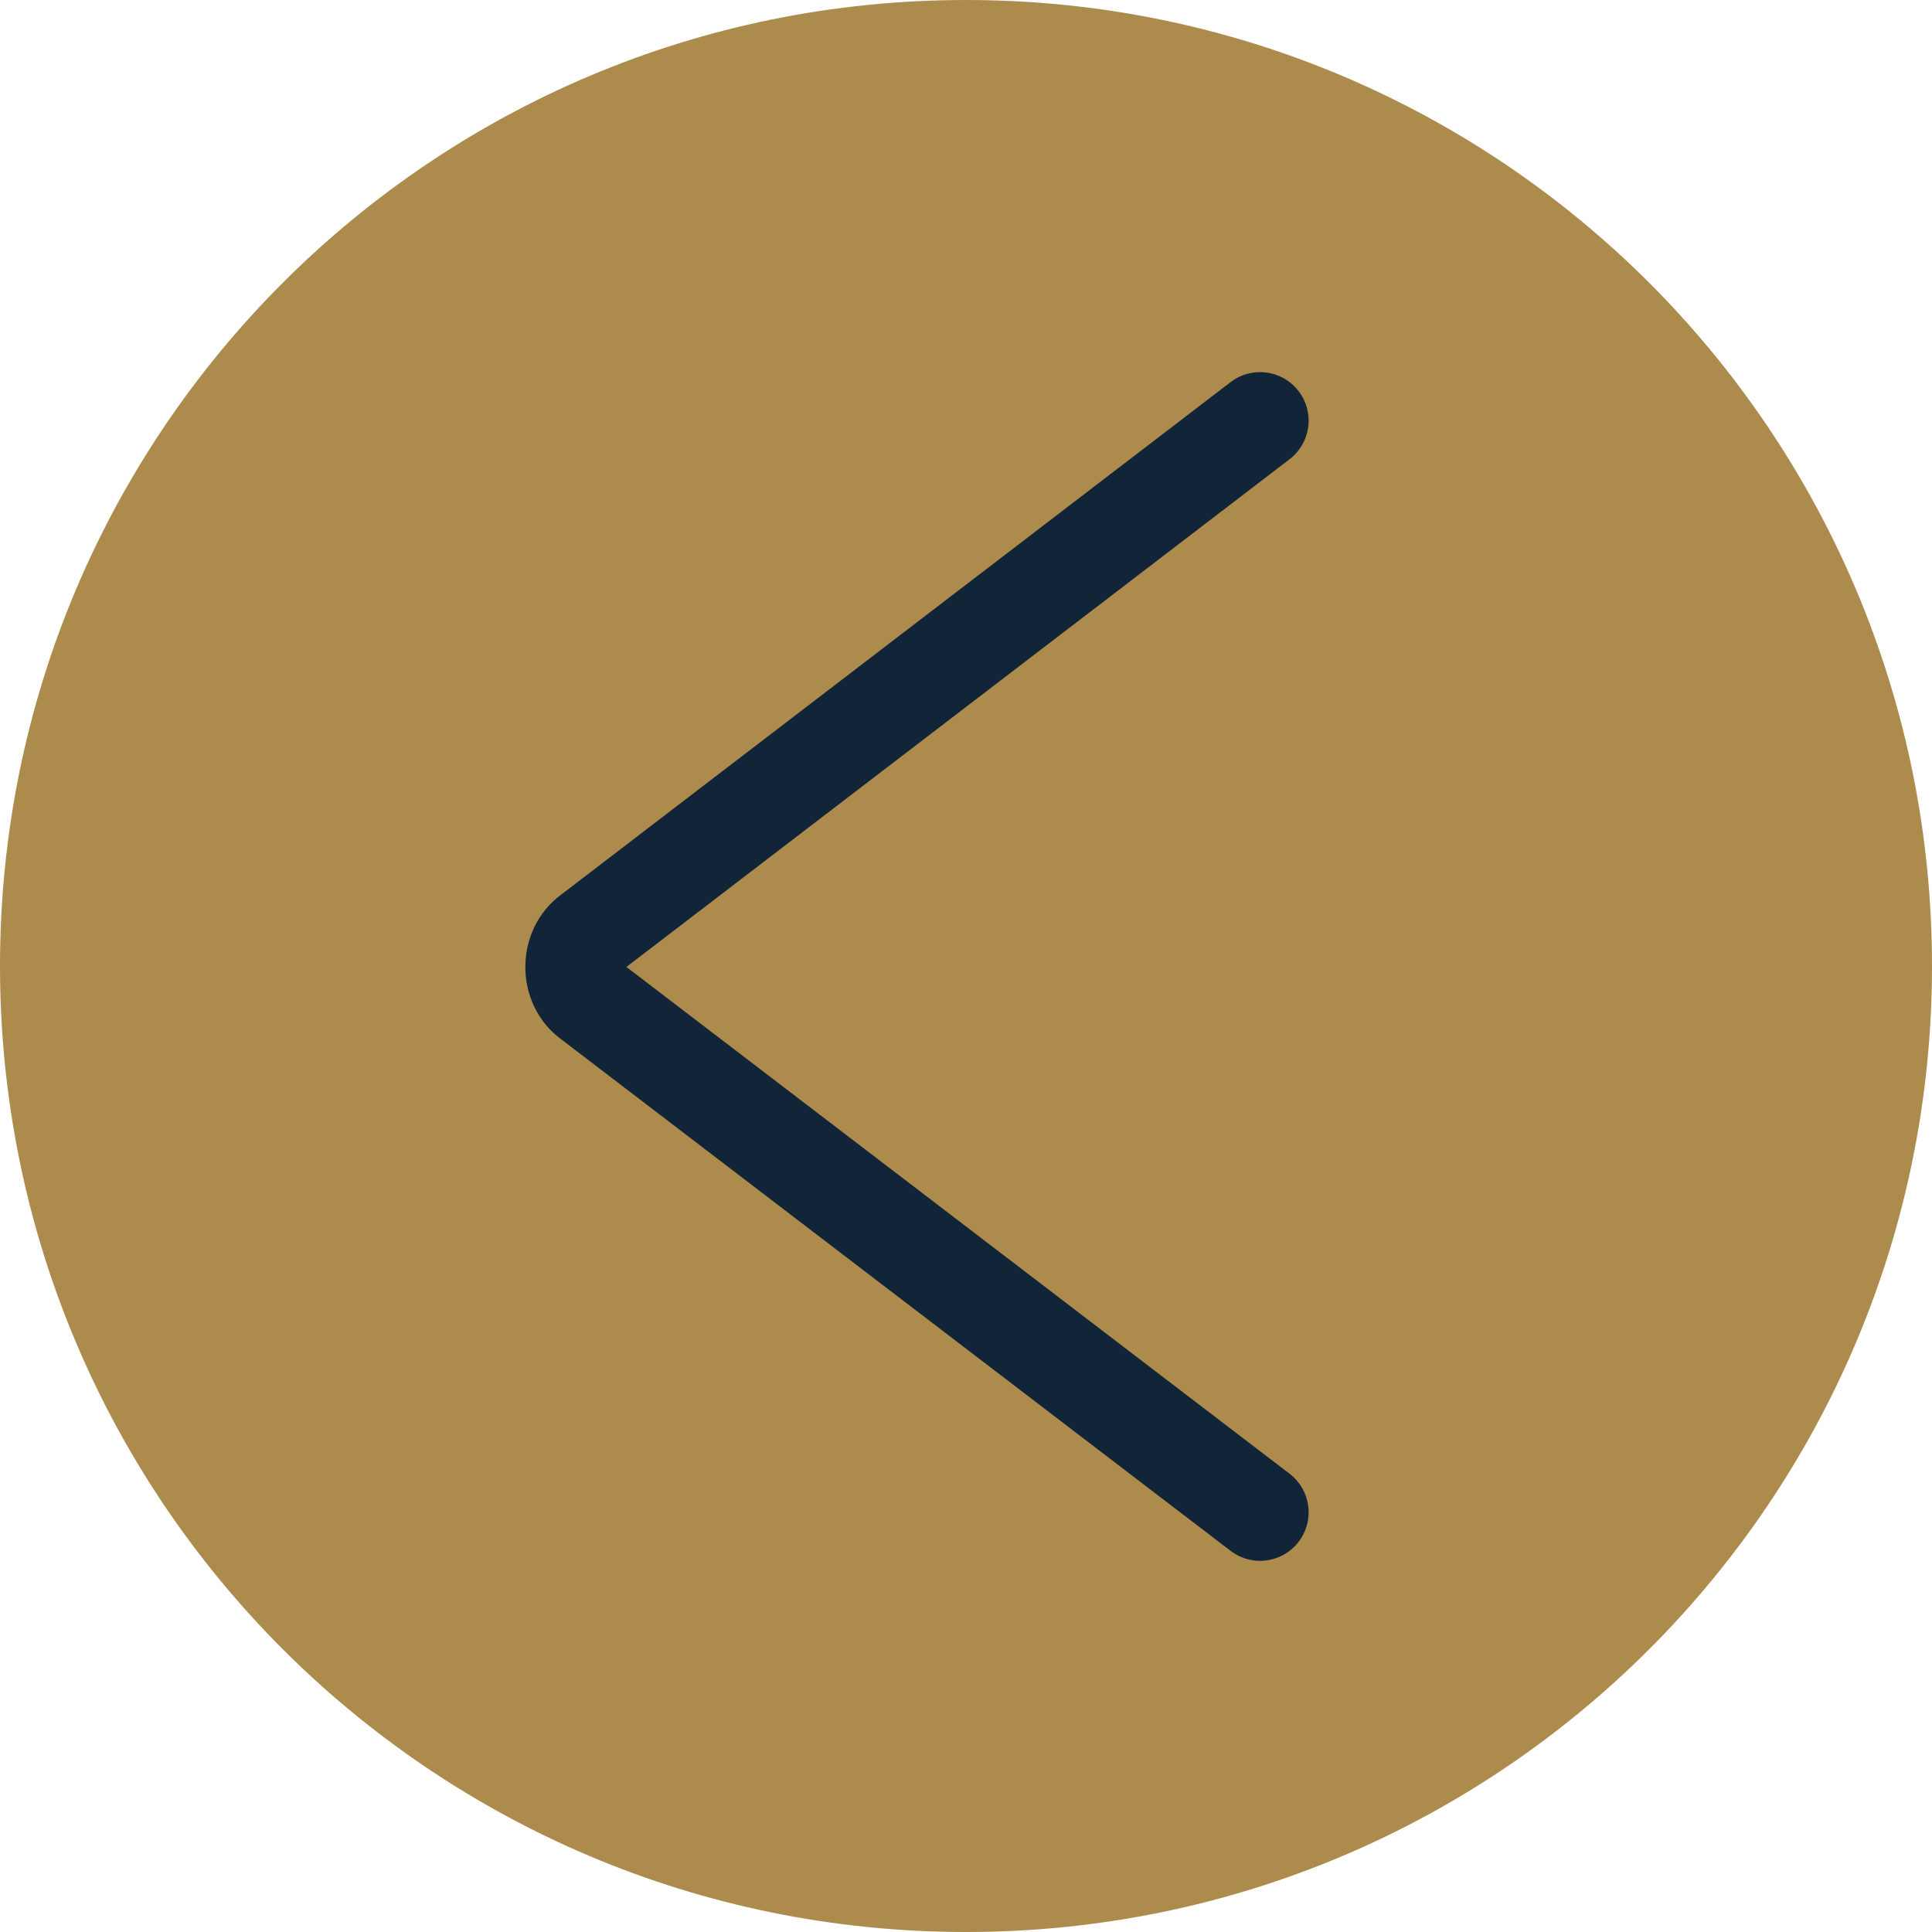 <?xml version="1.0" encoding="UTF-8" standalone="no"?>
<!-- Created with Inkscape (http://www.inkscape.org/) -->

<svg
   xmlns:dc="http://purl.org/dc/elements/1.1/"
   xmlns:cc="http://creativecommons.org/ns#"
   xmlns:rdf="http://www.w3.org/1999/02/22-rdf-syntax-ns#"
   xmlns:svg="http://www.w3.org/2000/svg"
   xmlns="http://www.w3.org/2000/svg"
   xmlns:sodipodi="http://sodipodi.sourceforge.net/DTD/sodipodi-0.dtd"
   xmlns:inkscape="http://www.inkscape.org/namespaces/inkscape"
   width="2.03mm"
   height="2.03mm"
   viewBox="0 0 2.03 2.03"
   version="1.1"
   id="svg9344"
   inkscape:version="0.92.4 (5da689c313, 2019-01-14)"
   sodipodi:docname="arrow_left.svg">
  <defs
     id="defs9338" />
  <sodipodi:namedview
     id="base"
     pagecolor="#ffffff"
     bordercolor="#666666"
     borderopacity="1.0"
     inkscape:pageopacity="0.0"
     inkscape:pageshadow="2"
     inkscape:zoom="11.2"
     inkscape:cx="30.700975"
     inkscape:cy="-13.087828"
     inkscape:document-units="mm"
     inkscape:current-layer="layer1"
     showgrid="false"
     fit-margin-top="0"
     fit-margin-left="0"
     fit-margin-right="0"
     fit-margin-bottom="0"
     inkscape:window-width="2560"
     inkscape:window-height="1377"
     inkscape:window-x="-8"
     inkscape:window-y="-8"
     inkscape:window-maximized="1" />
  <g
     inkscape:label="Laag 1"
     inkscape:groupmode="layer"
     id="layer1"
     transform="translate(-72.312,-100.193)">
    <path
       d="m 73.327,102.223 c 0.561,0 1.015,-0.454 1.015,-1.015 0,-0.561 -0.454,-1.015 -1.015,-1.015 -0.561,0 -1.015,0.454 -1.015,1.015 0,0.561 0.454,1.015 1.015,1.015"
       style="fill:#ac8b4d;fill-opacity:1;fill-rule:nonzero;stroke:none;stroke-width:0.353"
       id="path1143"
       inkscape:connector-curvature="0" />
    <path
       d="m 73.636,100.635 -0.704,0.539 c -0.011,0.008 -0.017,0.021 -0.017,0.035 0,0.014 0.006,0.027 0.017,0.035 l 0.704,0.538"
       style="fill:none;stroke:#122438;stroke-width:0.102;stroke-linecap:round;stroke-linejoin:round;stroke-miterlimit:4;stroke-dasharray:none;stroke-opacity:1"
       id="path1147"
       inkscape:connector-curvature="0" />
  </g>
</svg>

